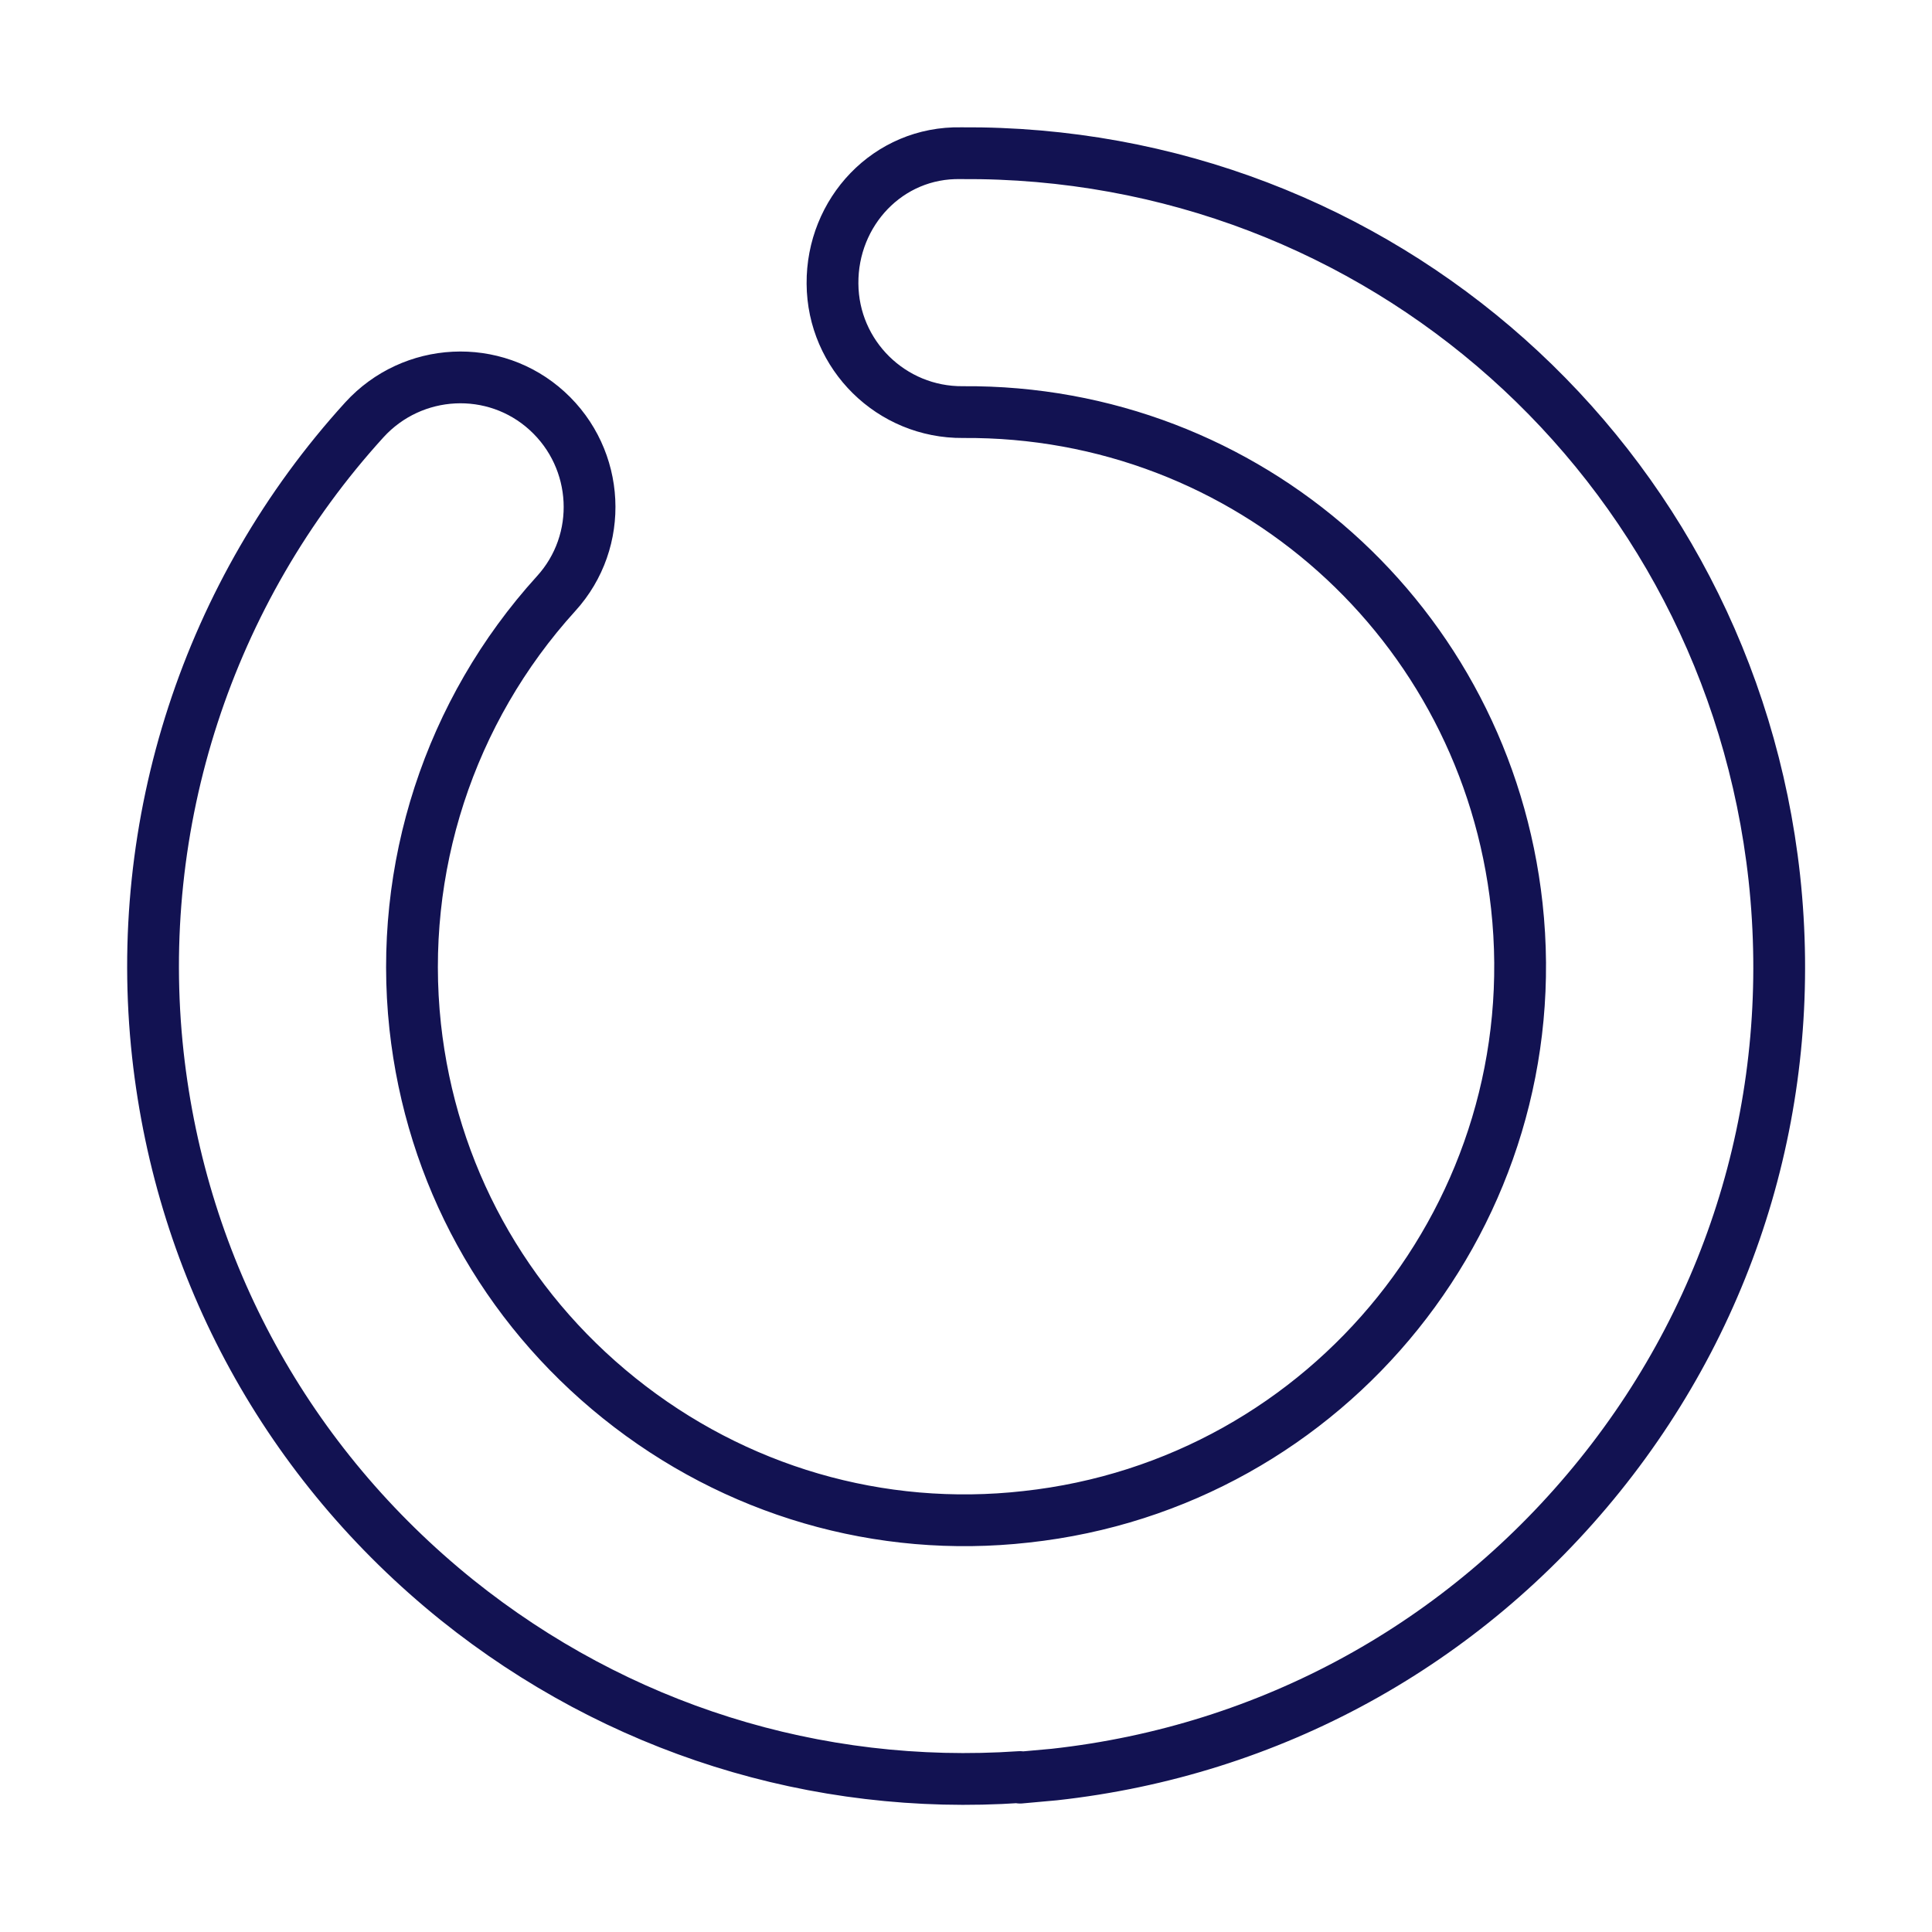 <svg id="Layer_1" xmlns="http://www.w3.org/2000/svg" viewBox="0 0 100 100"><defs><style>.cls-1{fill:none;stroke:#121252;stroke-linecap:round;stroke-linejoin:round;stroke-width:2.68px;}</style></defs><path class="cls-1" d="M52.79,91.98c-10.56,.72-20.85-2.52-29.13-9.16-8.76-7.05-14.26-17.07-15.49-28.24-1.31-11.98,2.6-23.96,10.69-32.85,2.49-2.73,6.73-2.95,9.46-.46,2.73,2.49,2.95,6.73,.46,9.46-5.52,6.08-8.17,14.23-7.29,22.4,.83,7.61,4.58,14.44,10.56,19.24,5.98,4.8,13.5,6.99,21.06,6.14,15.73-1.71,27.12-15.89,25.4-31.62-1.61-14.68-13.93-25.67-28.67-25.56-3.7,.03-6.73-2.95-6.75-6.65-.03-3.7,2.87-6.83,6.65-6.75,21.65-.16,39.74,15.97,42.1,37.51,1.21,11.17-1.98,22.16-9.03,30.92-7.05,8.76-17.07,14.26-28.24,15.49-.59,.05-1.18,.11-1.77,.16v-.03Z"/></svg>